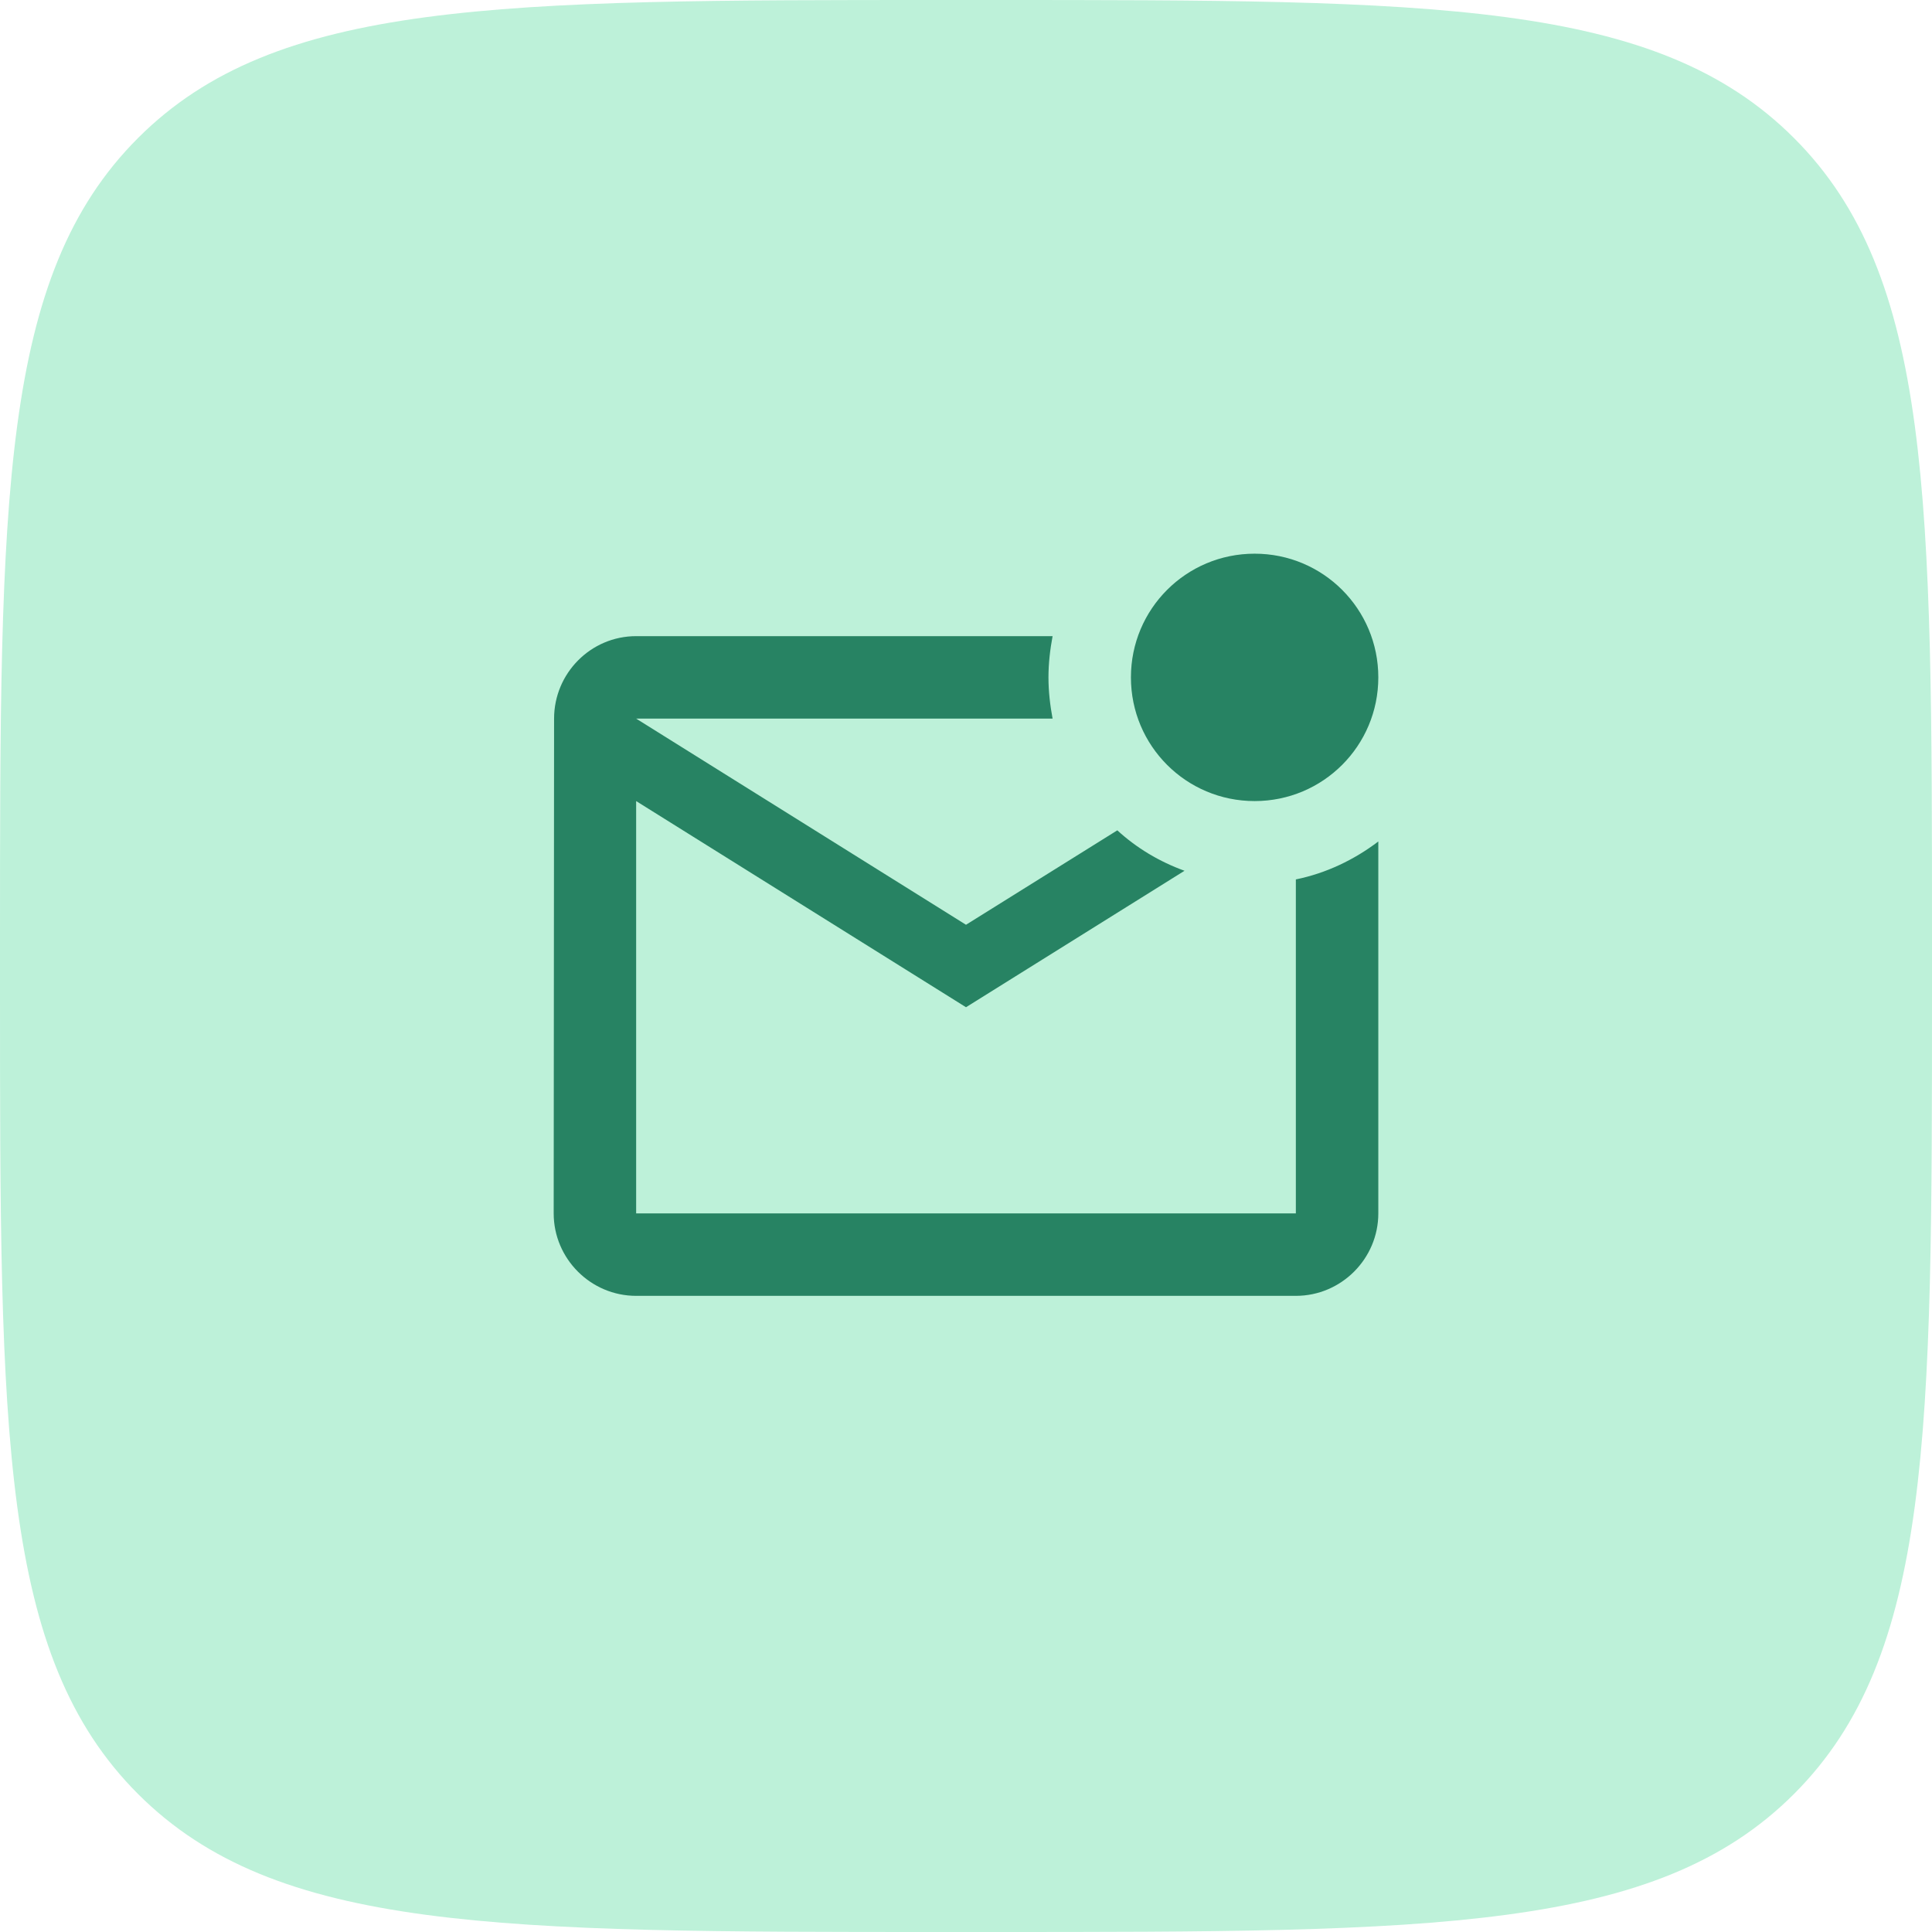 <svg width="82" height="82" viewBox="0 0 82 82" fill="none" xmlns="http://www.w3.org/2000/svg">
<path d="M0 40C0 21.144 0 11.716 5.858 5.858C11.716 0 21.144 0 40 0H42C60.856 0 70.284 0 76.142 5.858C82 11.716 82 21.144 82 40V42C82 60.856 82 70.284 76.142 76.142C70.284 82 60.856 82 42 82H40C21.144 82 11.716 82 5.858 76.142C0 70.284 0 60.856 0 42V40Z" fill="#BDF1D9"/>
<g clip-path="url(#clip0_590_1565)">
<path d="M58.5 35.715V51.5C58.5 53.425 56.925 55 55 55H27C25.075 55 23.5 53.425 23.5 51.5L23.517 30.5C23.517 28.575 25.075 27 27 27H44.675C44.57 27.56 44.5 28.155 44.5 28.75C44.5 29.345 44.57 29.94 44.675 30.5H27L41 39.25L47.422 35.242C48.245 35.995 49.208 36.572 50.275 36.958L41 42.75L27 34V51.5H55V37.325C56.295 37.062 57.485 36.485 58.5 35.715ZM48 28.75C48 31.655 50.345 34 53.25 34C56.155 34 58.5 31.655 58.5 28.75C58.5 25.845 56.155 23.5 53.25 23.5C50.345 23.5 48 25.845 48 28.75Z" fill="#278363"/>
</g>
<defs>
<clipPath id="clip0_590_1565">
<rect width="42" height="42" fill="white" transform="translate(20 20)"/>
</clipPath>
</defs>
</svg>
